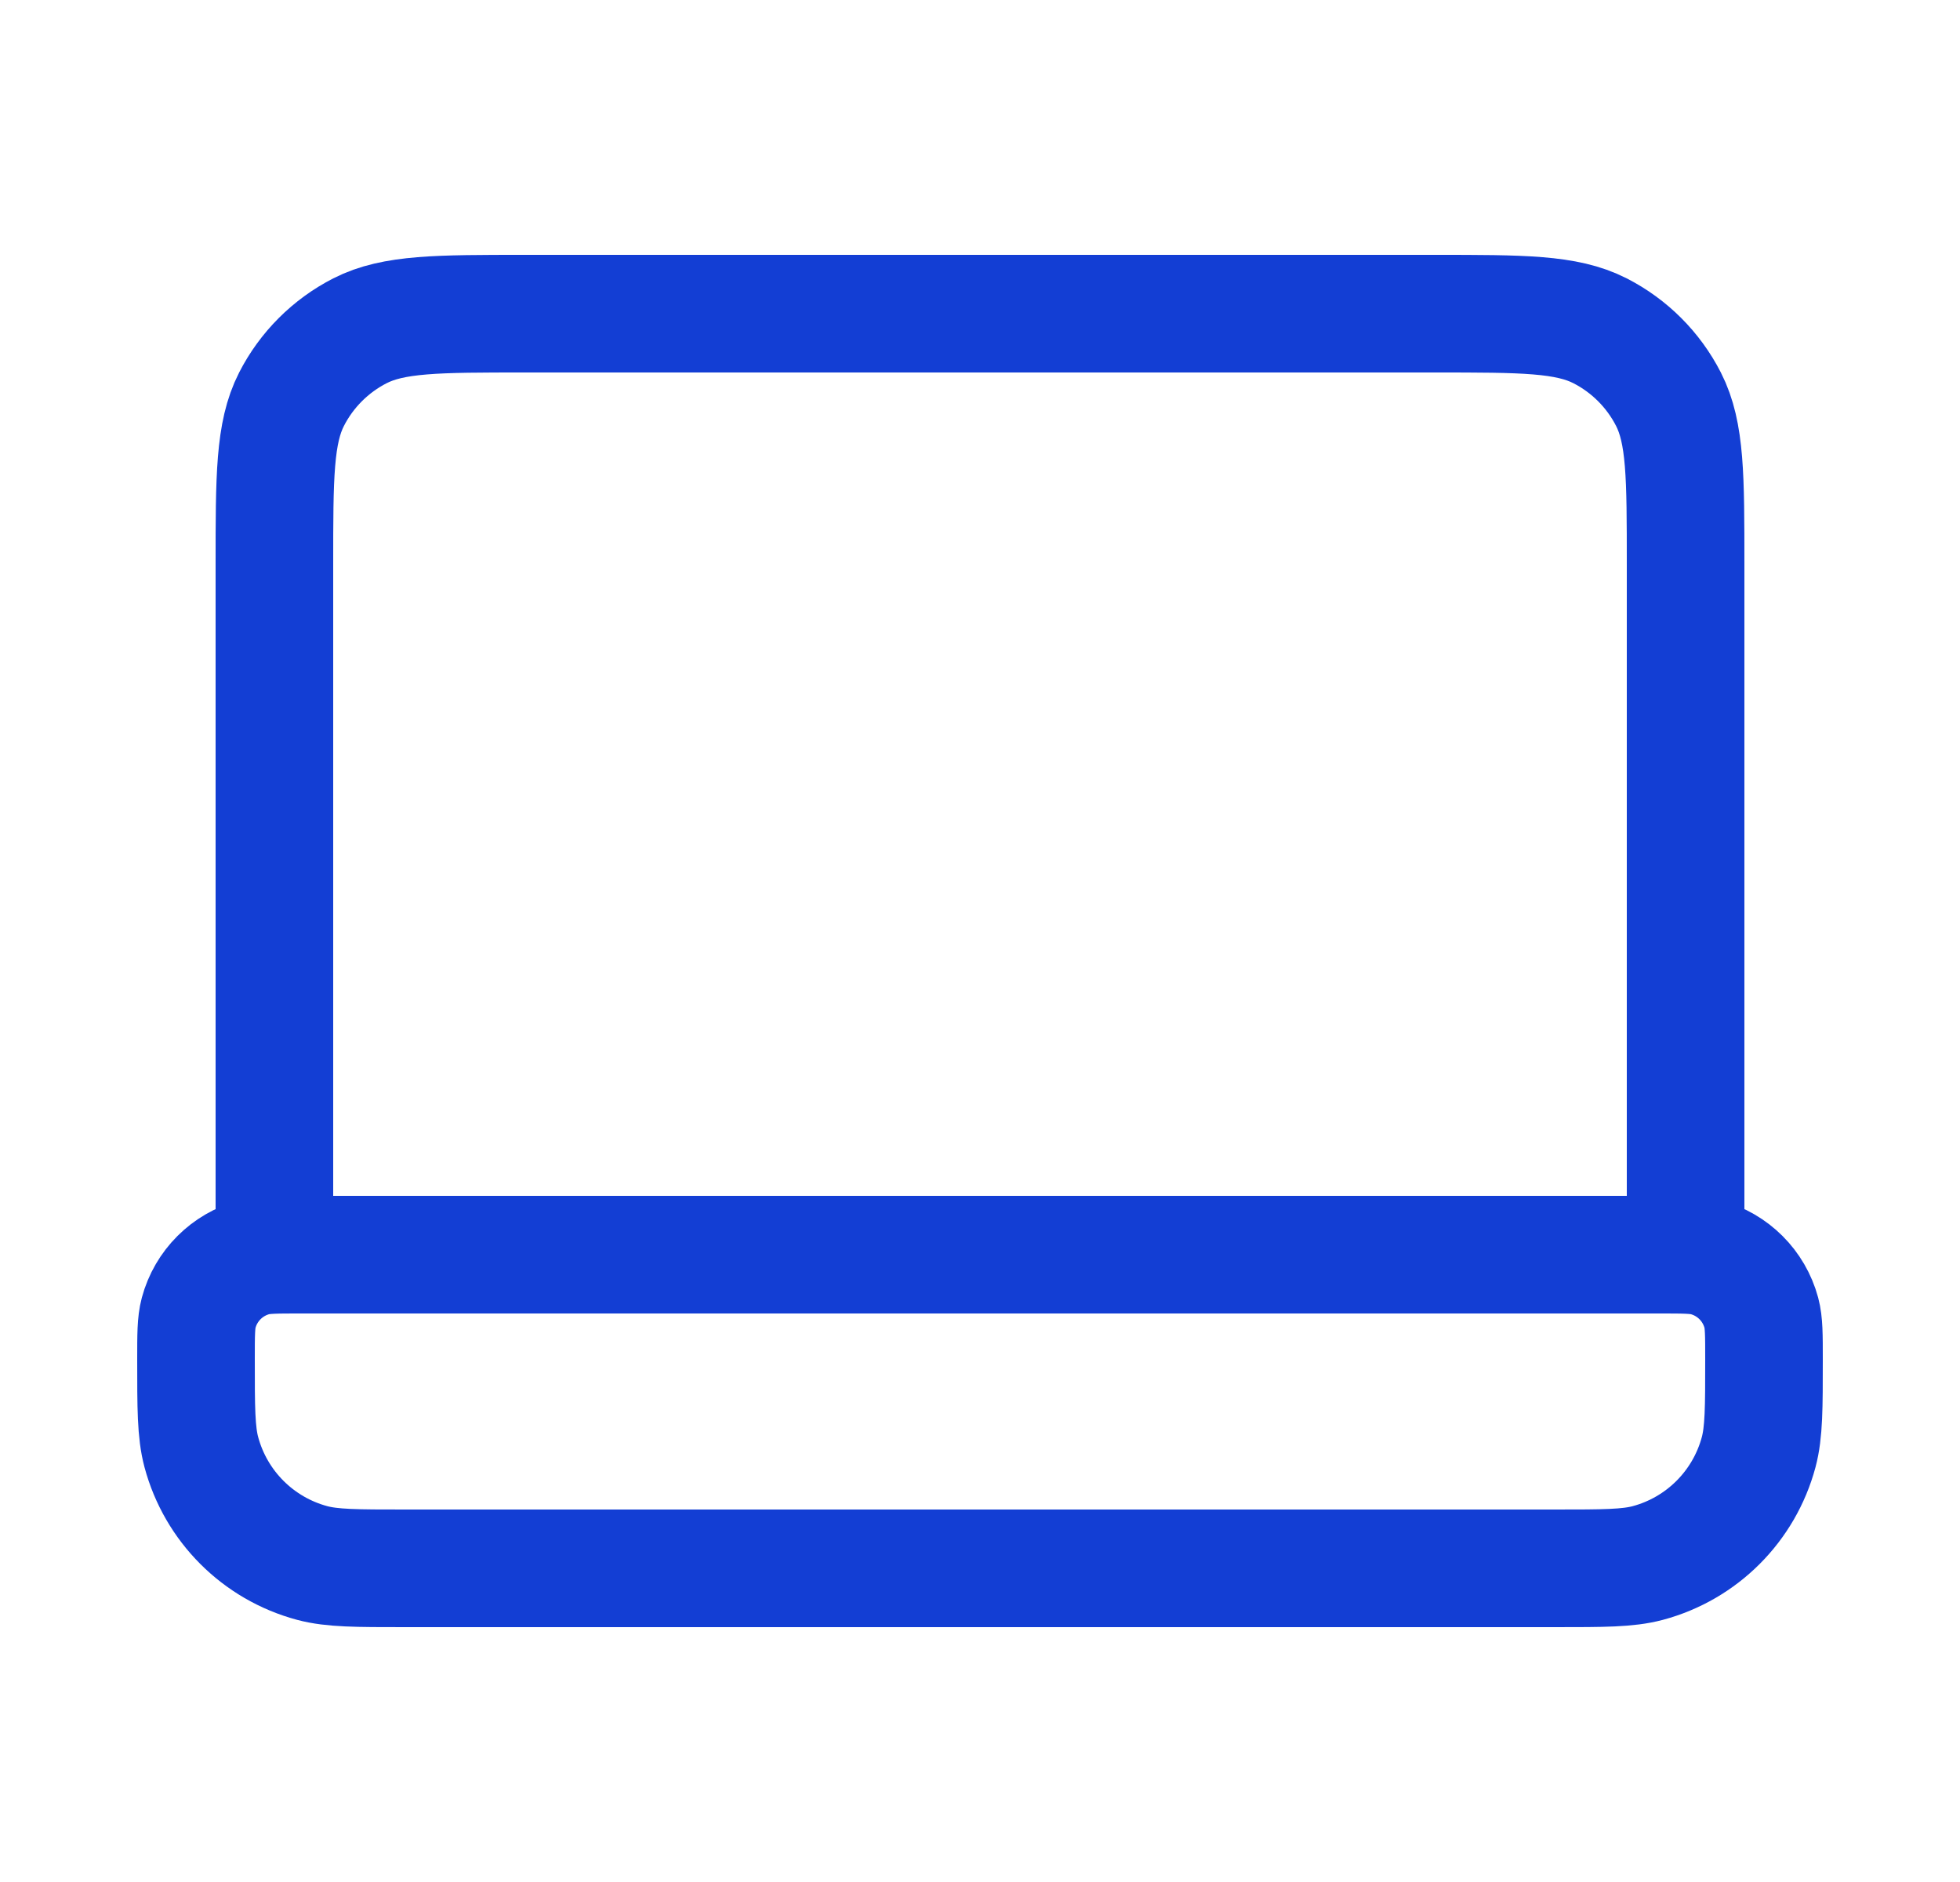<svg width="25" height="24" viewBox="0 0 25 24" fill="none" xmlns="http://www.w3.org/2000/svg">
<path d="M21.5 16V7.2C21.5 6.08 21.5 5.52 21.282 5.092C21.09 4.716 20.784 4.41 20.408 4.218C19.98 4 19.42 4 18.3 4H6.7C5.58 4 5.02 4 4.592 4.218C4.216 4.41 3.91 4.716 3.718 5.092C3.5 5.52 3.5 6.08 3.5 7.2V16M5.167 20H19.833C20.453 20 20.763 20 21.018 19.932C21.708 19.747 22.247 19.208 22.432 18.518C22.5 18.263 22.5 17.953 22.5 17.333C22.5 17.023 22.5 16.868 22.466 16.741C22.373 16.396 22.104 16.127 21.759 16.034C21.632 16 21.477 16 21.167 16H3.833C3.523 16 3.368 16 3.241 16.034C2.896 16.127 2.627 16.396 2.534 16.741C2.5 16.868 2.5 17.023 2.5 17.333C2.5 17.953 2.5 18.263 2.568 18.518C2.753 19.208 3.292 19.747 3.982 19.932C4.237 20 4.547 20 5.167 20Z" stroke="#133ED4" stroke-width="1.5" stroke-linecap="round" stroke-linejoin="round"/>
</svg>
